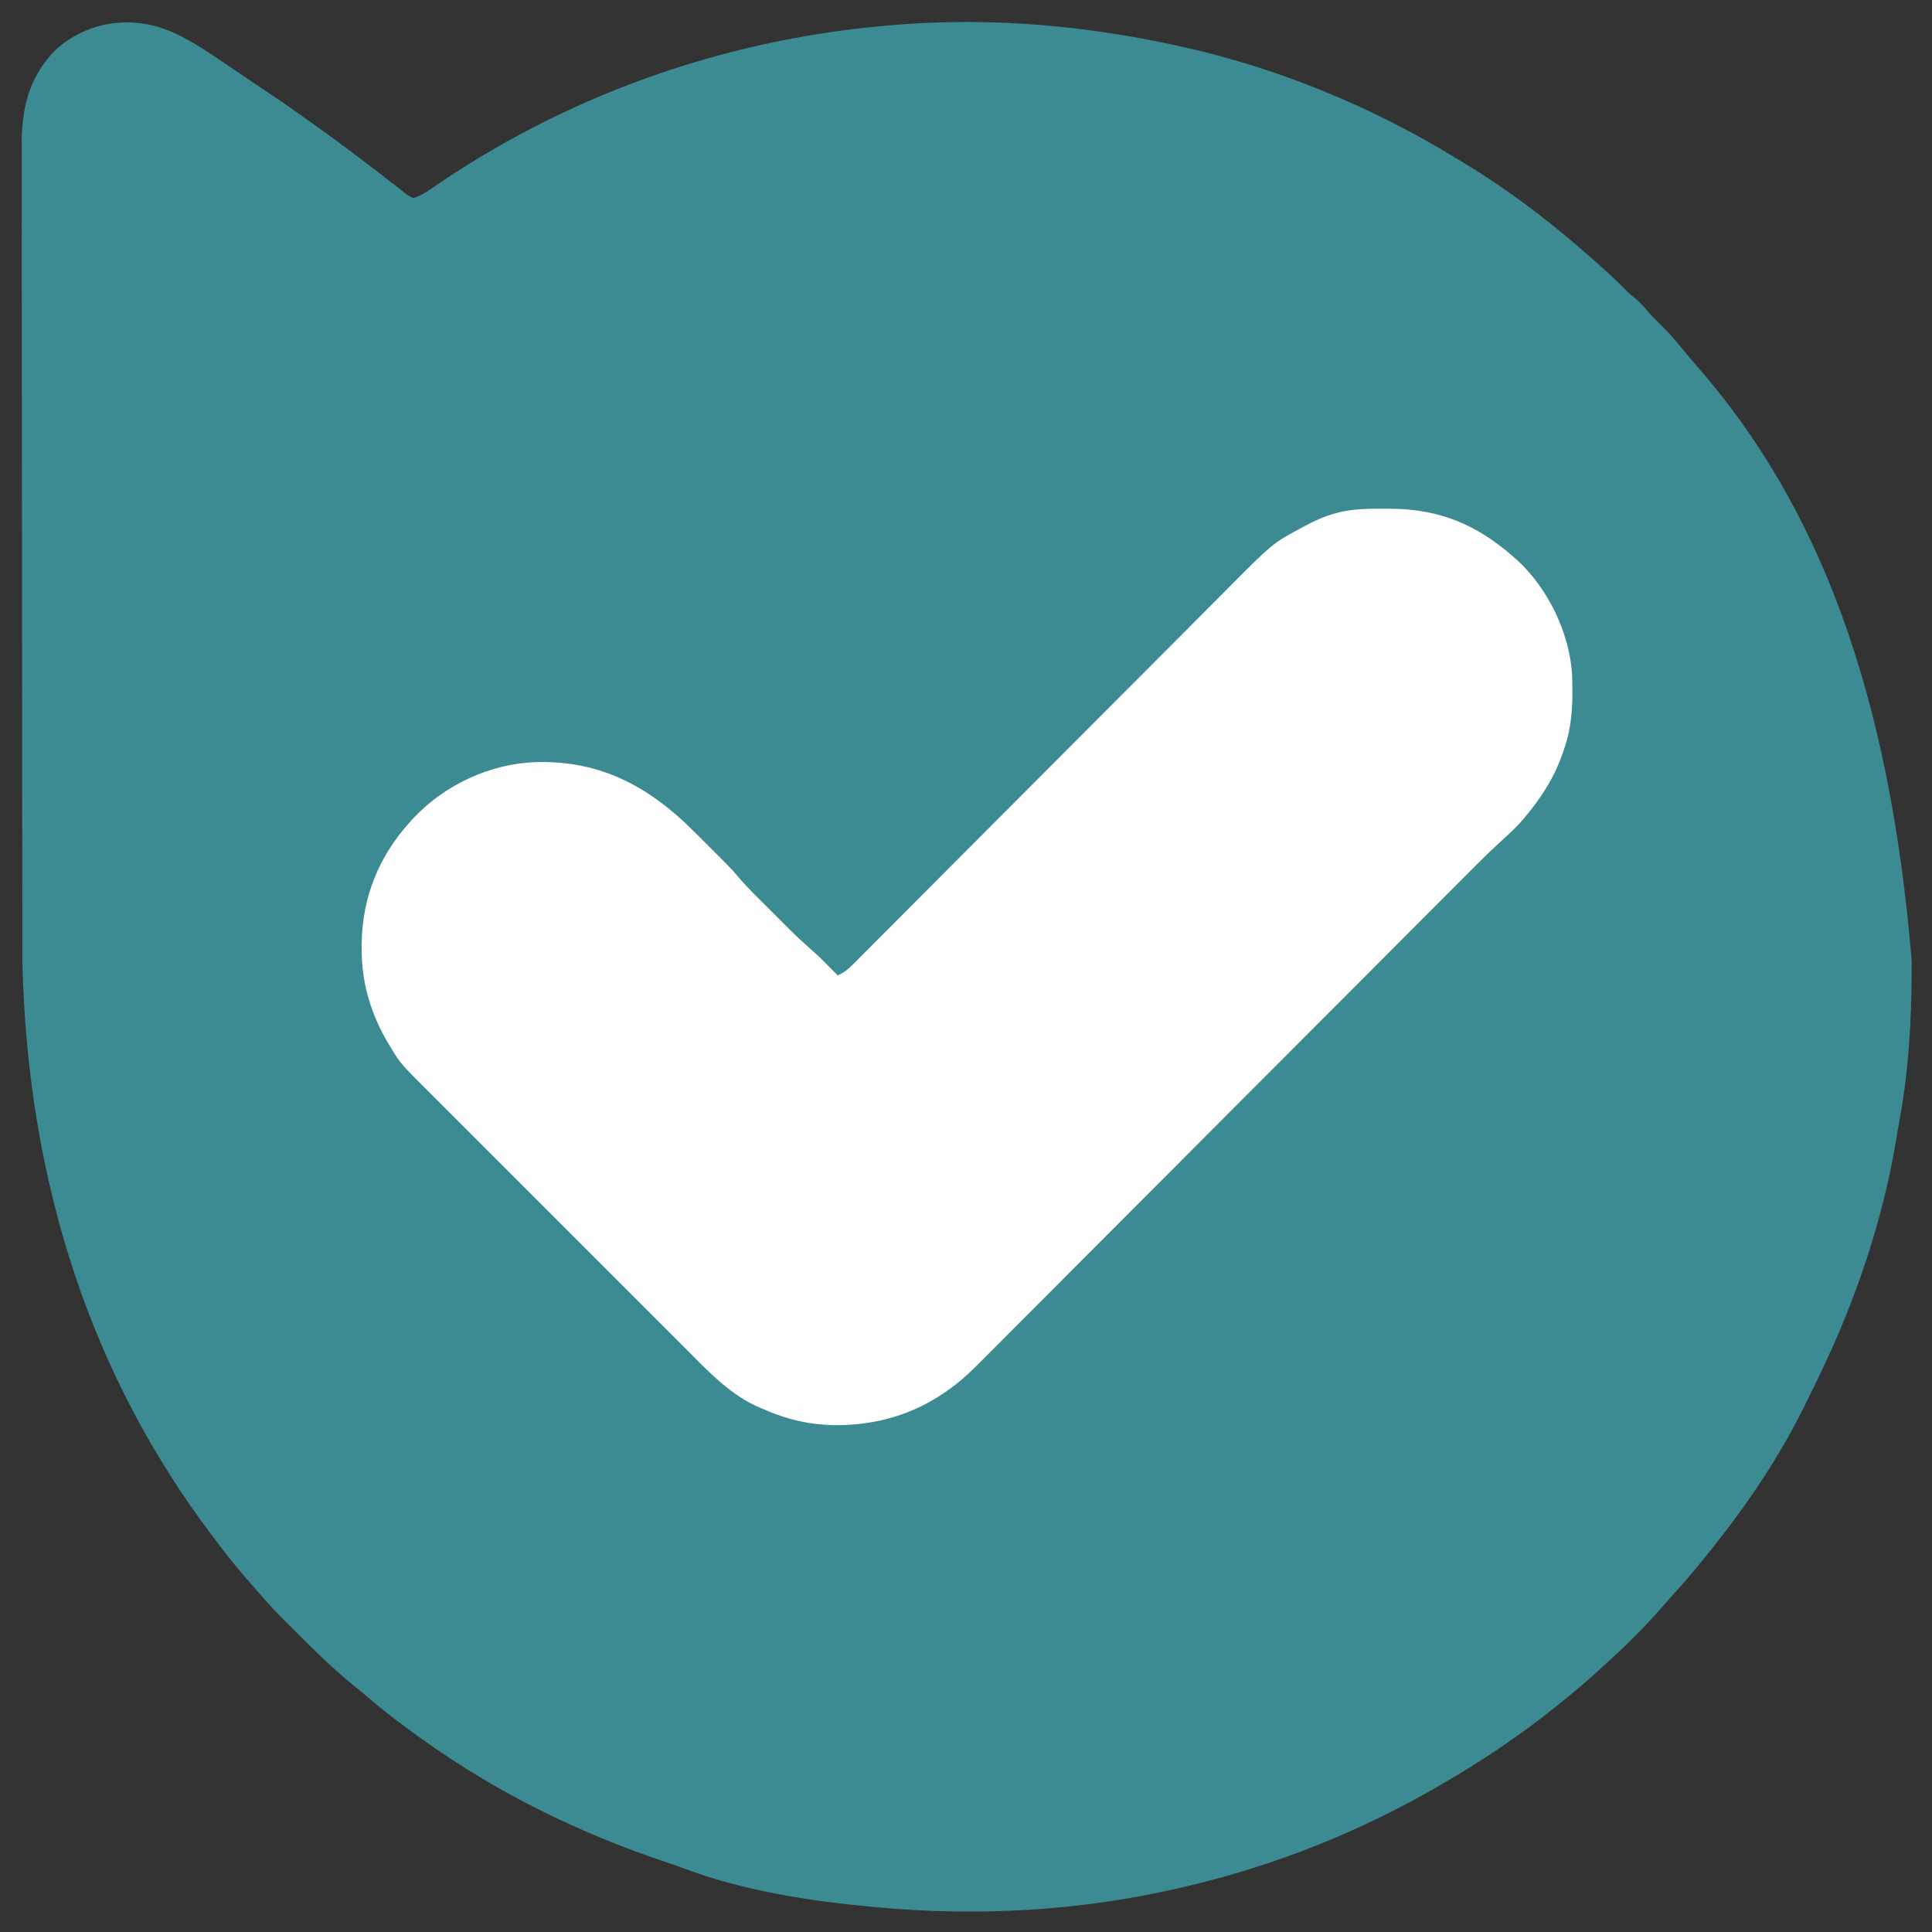<?xml version="1.0" encoding="UTF-8"?>
<svg version="1.1" xmlns="http://www.w3.org/2000/svg" width="1024" height="1024">
<rect width="100%" height="100%" fill="#333333" stroke="none"/>
<path d="M0 0 C0.69 0.346 1.38 0.693 2.091 1.05 C10.263 5.262 17.798 10.384 25.379 15.562 C26.794 16.519 28.209 17.475 29.625 18.43 C32.365 20.279 35.101 22.133 37.834 23.991 C41.255 26.314 44.692 28.608 48.137 30.895 C52.725 33.947 57.262 37.059 61.754 40.25 C62.467 40.756 63.18 41.261 63.915 41.782 C66.155 43.373 68.392 44.967 70.629 46.562 C71.349 47.074 72.068 47.586 72.81 48.114 C81.761 54.49 90.585 61.012 99.316 67.688 C100.198 68.359 101.079 69.03 101.987 69.721 C106.053 72.818 110.103 75.931 114.117 79.094 C115.454 80.125 116.791 81.157 118.129 82.188 C118.721 82.667 119.314 83.147 119.925 83.641 C121.748 85.095 121.748 85.095 124.629 86.562 C128.156 85.512 130.992 83.801 134.008 81.727 C135.25 80.882 135.25 80.882 136.516 80.02 C137.399 79.415 138.282 78.81 139.191 78.188 C211.617 29.356 295.584 0.915 382.629 -5.438 C383.548 -5.507 384.468 -5.576 385.415 -5.647 C433.336 -9.062 481.764 -4.67 528.629 5.562 C530.357 5.939 530.357 5.939 532.12 6.323 C583.339 17.737 632.936 38.171 677.629 65.562 C679.07 66.43 680.511 67.297 681.953 68.164 C703.779 81.414 724.361 96.832 743.629 113.562 C744.364 114.197 745.098 114.831 745.855 115.484 C747.791 117.165 749.712 118.86 751.629 120.562 C752.83 121.624 752.83 121.624 754.055 122.707 C758.824 126.955 763.419 131.307 767.895 135.863 C769.697 137.693 769.697 137.693 772.191 139.562 C775.032 141.893 777.239 144.51 779.617 147.301 C781.815 149.772 784.136 152.066 786.504 154.375 C790.739 158.565 794.522 162.954 798.234 167.609 C800.375 170.249 802.577 172.805 804.82 175.355 C869.794 249.521 907.047 348.321 918.879 490.938 C918.88 491.837 918.881 492.736 918.882 493.662 C918.861 521.417 917.324 549.343 912.166 576.653 C911.606 579.687 911.106 582.728 910.613 585.773 C905.863 614.307 897.907 642.537 887.629 669.562 C887.017 671.172 887.017 671.172 886.393 672.814 C879.438 690.878 871.285 708.268 862.629 725.562 C862.22 726.389 861.81 727.215 861.389 728.067 C848.404 754.17 831.809 778.804 813.629 801.562 C813.12 802.202 812.611 802.841 812.086 803.5 C806.108 810.984 800.064 818.365 793.586 825.426 C791.834 827.339 790.132 829.283 788.441 831.25 C779.224 841.787 769.621 851.798 759.199 861.145 C757.631 862.561 756.081 863.993 754.535 865.434 C748.109 871.415 741.484 877.075 734.629 882.562 C733.486 883.497 732.344 884.431 731.203 885.367 C721.984 892.887 712.443 899.841 702.629 906.562 C701.979 907.009 701.329 907.455 700.659 907.915 C691.524 914.161 682.191 919.995 672.629 925.562 C671.825 926.035 671.022 926.508 670.194 926.995 C627.65 951.96 581.685 970.404 533.629 981.562 C532.518 981.824 531.406 982.085 530.261 982.354 C478.313 994.371 424.669 997.352 371.629 992.562 C369.918 992.41 369.918 992.41 368.172 992.254 C334.493 989.136 298.695 983.613 266.96 971.427 C264.132 970.378 261.279 969.423 258.418 968.469 C212.454 953.081 169.091 931.805 129.629 903.562 C128.863 903.014 128.097 902.466 127.308 901.902 C118.093 895.276 109.094 888.503 100.523 881.059 C97.836 878.741 95.093 876.522 92.316 874.312 C80.728 864.842 70.158 854.178 59.566 843.625 C58.246 842.312 58.246 842.312 56.899 840.972 C51.935 835.995 47.196 830.904 42.629 825.562 C41.572 824.359 40.513 823.157 39.453 821.957 C33.028 814.637 26.829 807.22 21.007 799.409 C20.025 798.093 19.038 796.78 18.048 795.47 C-44.268 713 -79.853 611.588 -82.518 490.732 C-82.522 488.797 -82.525 486.861 -82.529 484.926 C-82.539 479.66 -82.543 474.393 -82.546 469.127 C-82.55 463.428 -82.559 457.728 -82.568 452.029 C-82.588 438.301 -82.598 424.573 -82.607 410.845 C-82.611 404.369 -82.616 397.893 -82.622 391.418 C-82.639 369.879 -82.653 348.341 -82.66 326.802 C-82.661 325.413 -82.661 324.024 -82.662 322.634 C-82.662 321.946 -82.662 321.257 -82.663 320.547 C-82.664 317.057 -82.665 313.567 -82.666 310.077 C-82.666 309.385 -82.667 308.692 -82.667 307.979 C-82.675 285.505 -82.698 263.031 -82.731 240.558 C-82.765 216.755 -82.785 192.952 -82.788 169.149 C-82.79 156.189 -82.799 143.23 -82.825 130.27 C-82.846 119.242 -82.854 108.214 -82.845 97.186 C-82.84 91.564 -82.842 85.942 -82.861 80.32 C-82.879 75.166 -82.878 70.013 -82.862 64.86 C-82.86 63.002 -82.864 61.145 -82.876 59.288 C-82.993 39.898 -79.53 23.354 -65.719 8.781 C-47.694 -8.254 -21.86 -10.976 0 0 Z " fill="#3C8B93" transform="translate(94.371,18.438)"/>
<path d="M0 0 C1.138 0.003 1.138 0.003 2.3 0.006 C28.233 0.145 47.877 8.257 67.438 25.375 C68.192 26.029 68.946 26.682 69.723 27.355 C86.001 42.534 97.098 65.398 98.66 87.533 C99.139 101.322 99.057 114.28 94.438 127.375 C94.124 128.308 94.124 128.308 93.804 129.261 C89.395 142.241 82.422 153.114 73.625 163.562 C72.97 164.345 72.97 164.345 72.302 165.143 C69.096 168.82 65.597 172.084 61.976 175.352 C55.574 181.179 49.441 187.245 43.338 193.381 C42.17 194.552 41.002 195.722 39.833 196.892 C37.315 199.414 34.799 201.938 32.285 204.462 C28.191 208.572 24.094 212.679 19.997 216.785 C14.048 222.746 8.101 228.709 2.156 234.673 C-7.25 244.107 -16.661 253.535 -26.074 262.962 C-29.3 266.193 -32.526 269.425 -35.752 272.656 C-36.558 273.463 -37.364 274.271 -38.195 275.103 C-47.352 284.275 -56.508 293.448 -65.664 302.621 C-66.919 303.878 -66.919 303.878 -68.198 305.16 C-81.756 318.745 -95.309 332.335 -108.86 345.927 C-122.796 359.905 -136.74 373.876 -150.691 387.839 C-159.283 396.44 -167.87 405.047 -176.448 413.663 C-182.327 419.567 -188.214 425.463 -194.107 431.354 C-197.502 434.749 -200.894 438.146 -204.277 441.553 C-207.38 444.678 -210.493 447.793 -213.613 450.901 C-214.734 452.021 -215.851 453.144 -216.964 454.27 C-237.174 474.709 -261.403 485.471 -290.312 485.75 C-305.716 485.776 -318.472 482.531 -332.438 476.188 C-333.162 475.862 -333.886 475.537 -334.632 475.201 C-348.969 468.226 -360.075 456.298 -371.166 445.16 C-372.791 443.539 -374.417 441.918 -376.044 440.298 C-380.426 435.929 -384.799 431.551 -389.17 427.17 C-393.762 422.571 -398.36 417.98 -402.958 413.387 C-411.164 405.187 -419.362 396.979 -427.558 388.768 C-434.973 381.339 -442.397 373.918 -449.826 366.503 C-458.481 357.864 -467.131 349.22 -475.773 340.569 C-480.338 335.999 -484.905 331.431 -489.477 326.869 C-493.774 322.581 -498.063 318.286 -502.346 313.986 C-503.914 312.414 -505.485 310.844 -507.059 309.277 C-522.309 294.085 -522.309 294.085 -527.562 285.375 C-527.951 284.744 -528.34 284.112 -528.74 283.462 C-537.955 267.952 -542.982 251.291 -542.875 233.188 C-542.87 232.188 -542.865 231.188 -542.86 230.158 C-542.48 205.871 -533.774 184.375 -517.562 166.375 C-516.877 165.607 -516.191 164.838 -515.484 164.047 C-498.773 146.345 -474.98 135.185 -450.603 134.304 C-418.785 133.459 -394.576 145.054 -371.562 166.375 C-367.827 169.963 -364.167 173.626 -360.511 177.296 C-358.87 178.942 -357.223 180.584 -355.576 182.225 C-346.835 190.961 -346.835 190.961 -343.227 195.211 C-338.052 201.265 -332.293 206.793 -326.656 212.411 C-324.63 214.433 -322.609 216.459 -320.588 218.486 C-312.115 226.967 -312.115 226.967 -303.193 234.967 C-300.514 237.28 -298.041 239.789 -295.562 242.312 C-295.074 242.806 -294.585 243.299 -294.082 243.807 C-292.906 244.994 -291.734 246.184 -290.562 247.375 C-287.319 245.95 -285.165 244.224 -282.671 241.721 C-281.905 240.957 -281.138 240.193 -280.349 239.405 C-279.513 238.562 -278.678 237.719 -277.817 236.85 C-276.924 235.957 -276.032 235.064 -275.112 234.144 C-272.633 231.664 -270.161 229.177 -267.689 226.69 C-265.023 224.009 -262.35 221.333 -259.679 218.657 C-255.047 214.016 -250.419 209.372 -245.794 204.726 C-239.093 197.996 -232.386 191.273 -225.676 184.552 C-214.775 173.631 -203.876 162.707 -192.981 151.779 C-192.328 151.125 -191.676 150.471 -191.004 149.797 C-183.737 142.508 -176.471 135.219 -169.206 127.929 C-166.576 125.29 -163.947 122.652 -161.318 120.014 C-160.669 119.363 -160.02 118.712 -159.352 118.041 C-148.51 107.163 -137.662 96.29 -126.81 85.422 C-120.124 78.725 -113.442 72.023 -106.767 65.314 C-102.184 60.709 -97.595 56.109 -93.003 51.514 C-90.358 48.867 -87.716 46.218 -85.081 43.563 C-60.115 18.411 -60.115 18.411 -45.438 10.5 C-44.43 9.947 -44.43 9.947 -43.402 9.383 C-37.988 6.474 -32.516 3.967 -26.562 2.375 C-25.915 2.201 -25.268 2.028 -24.601 1.849 C-16.477 -0.067 -8.297 -0.026 0 0 Z " fill="#FEFEFE" transform="translate(734.562,269.625)"/>
</svg>
